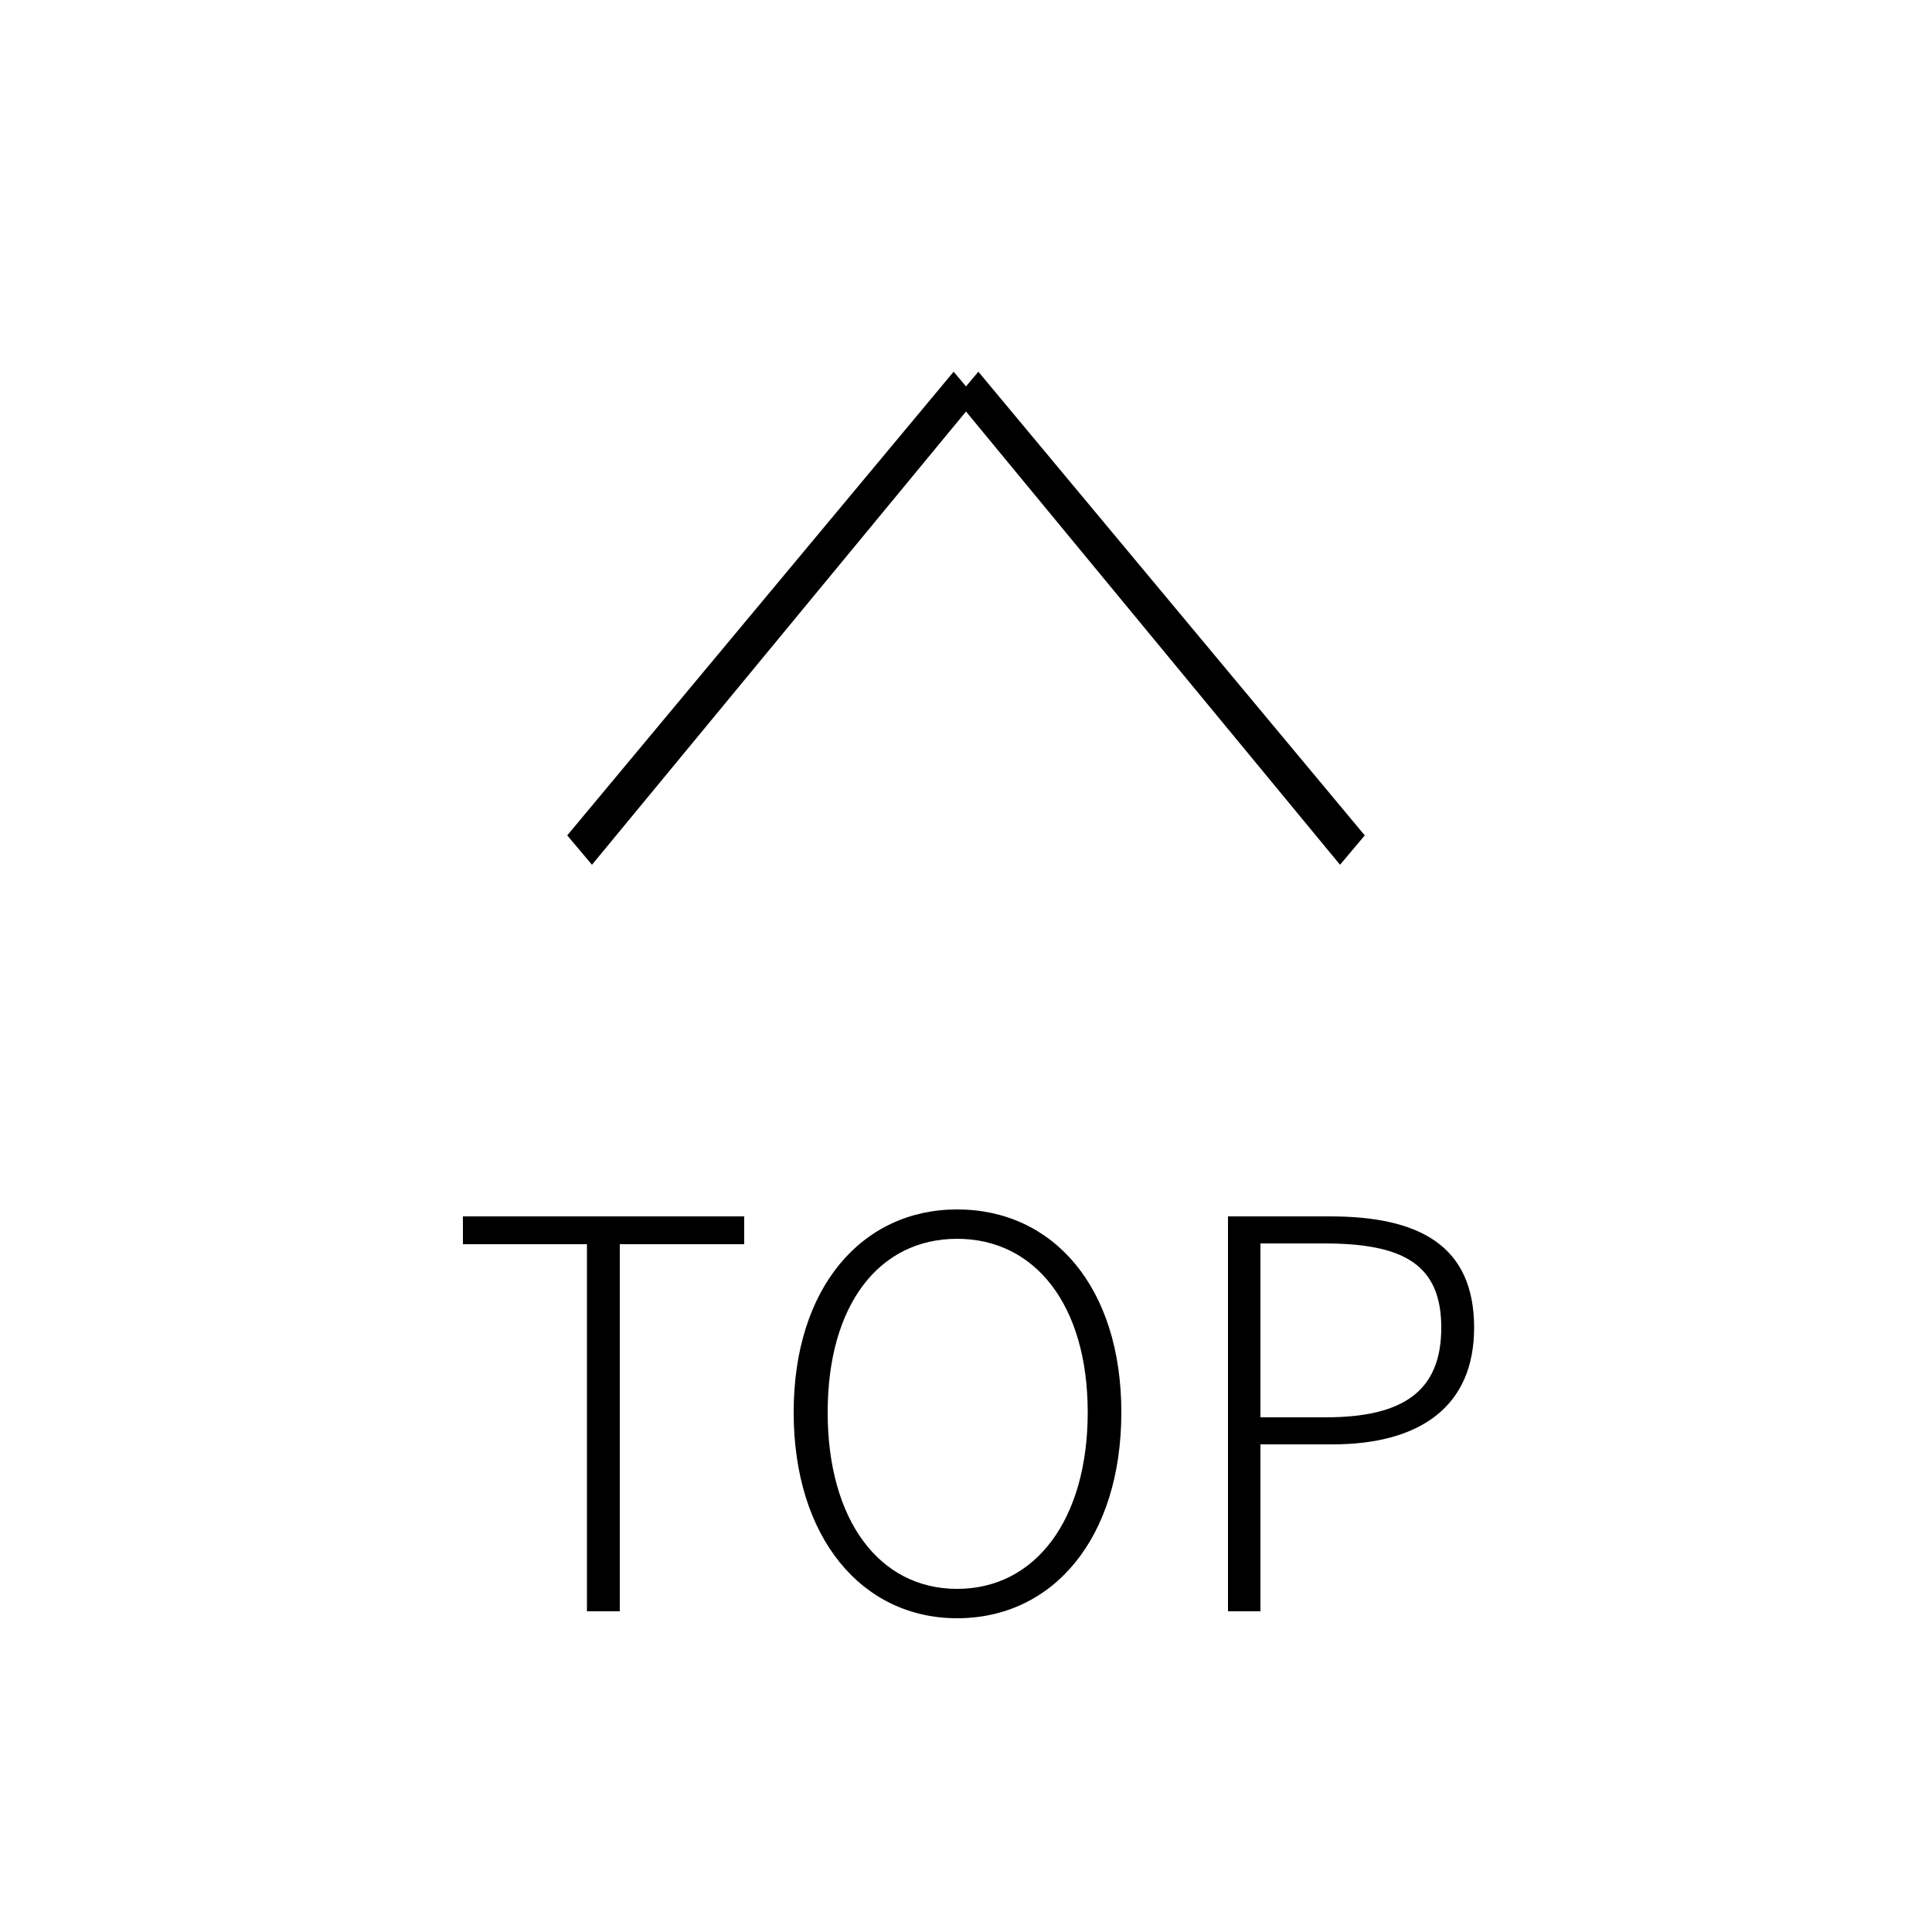 <svg id="ico_pagetop.svg" xmlns="http://www.w3.org/2000/svg" width="50" height="50" viewBox="0 0 50 50">
  <defs>
    <style>
      .cls-1 {
        fill: #cfcfcf;
        opacity: 0;
      }

      .cls-2 {
        fill-rule: evenodd;
      }
    </style>
  </defs>
  <rect id="bg_50px" class="cls-1" width="50" height="50"/>
  <path id="line" class="cls-2" d="M1185.32,3791.62l-0.64.76-9.68-11.73-9.68,11.73-0.64-.76,10-12L1175,3780l0.32-.38Z" transform="translate(-1150 -3770)"/>
  <path id="TOP" class="cls-2" d="M1165.19,3811.7h0.85v-9.5h3.22v-0.72h-7.28v0.72h3.21v9.5Zm9.58,0.18c2.49,0,4.25-2.08,4.25-5.33,0-3.23-1.76-5.25-4.25-5.25-2.46,0-4.23,2.02-4.23,5.25C1170.54,3809.8,1172.31,3811.88,1174.77,3811.88Zm0-.76c-2.02,0-3.35-1.79-3.35-4.57s1.33-4.49,3.35-4.49,3.38,1.72,3.38,4.49S1176.8,3811.12,1174.77,3811.12Zm7.01,0.58h0.84v-4.32h1.86c2.27,0,3.67-.98,3.67-3.02,0-2.12-1.41-2.88-3.73-2.88h-2.64v10.22Zm0.84-5.02v-4.5h1.64c2.03,0,3.04.52,3.04,2.18,0,1.63-.97,2.32-2.99,2.32h-1.69Z" transform="translate(-1150 -3770)"/>
</svg>

